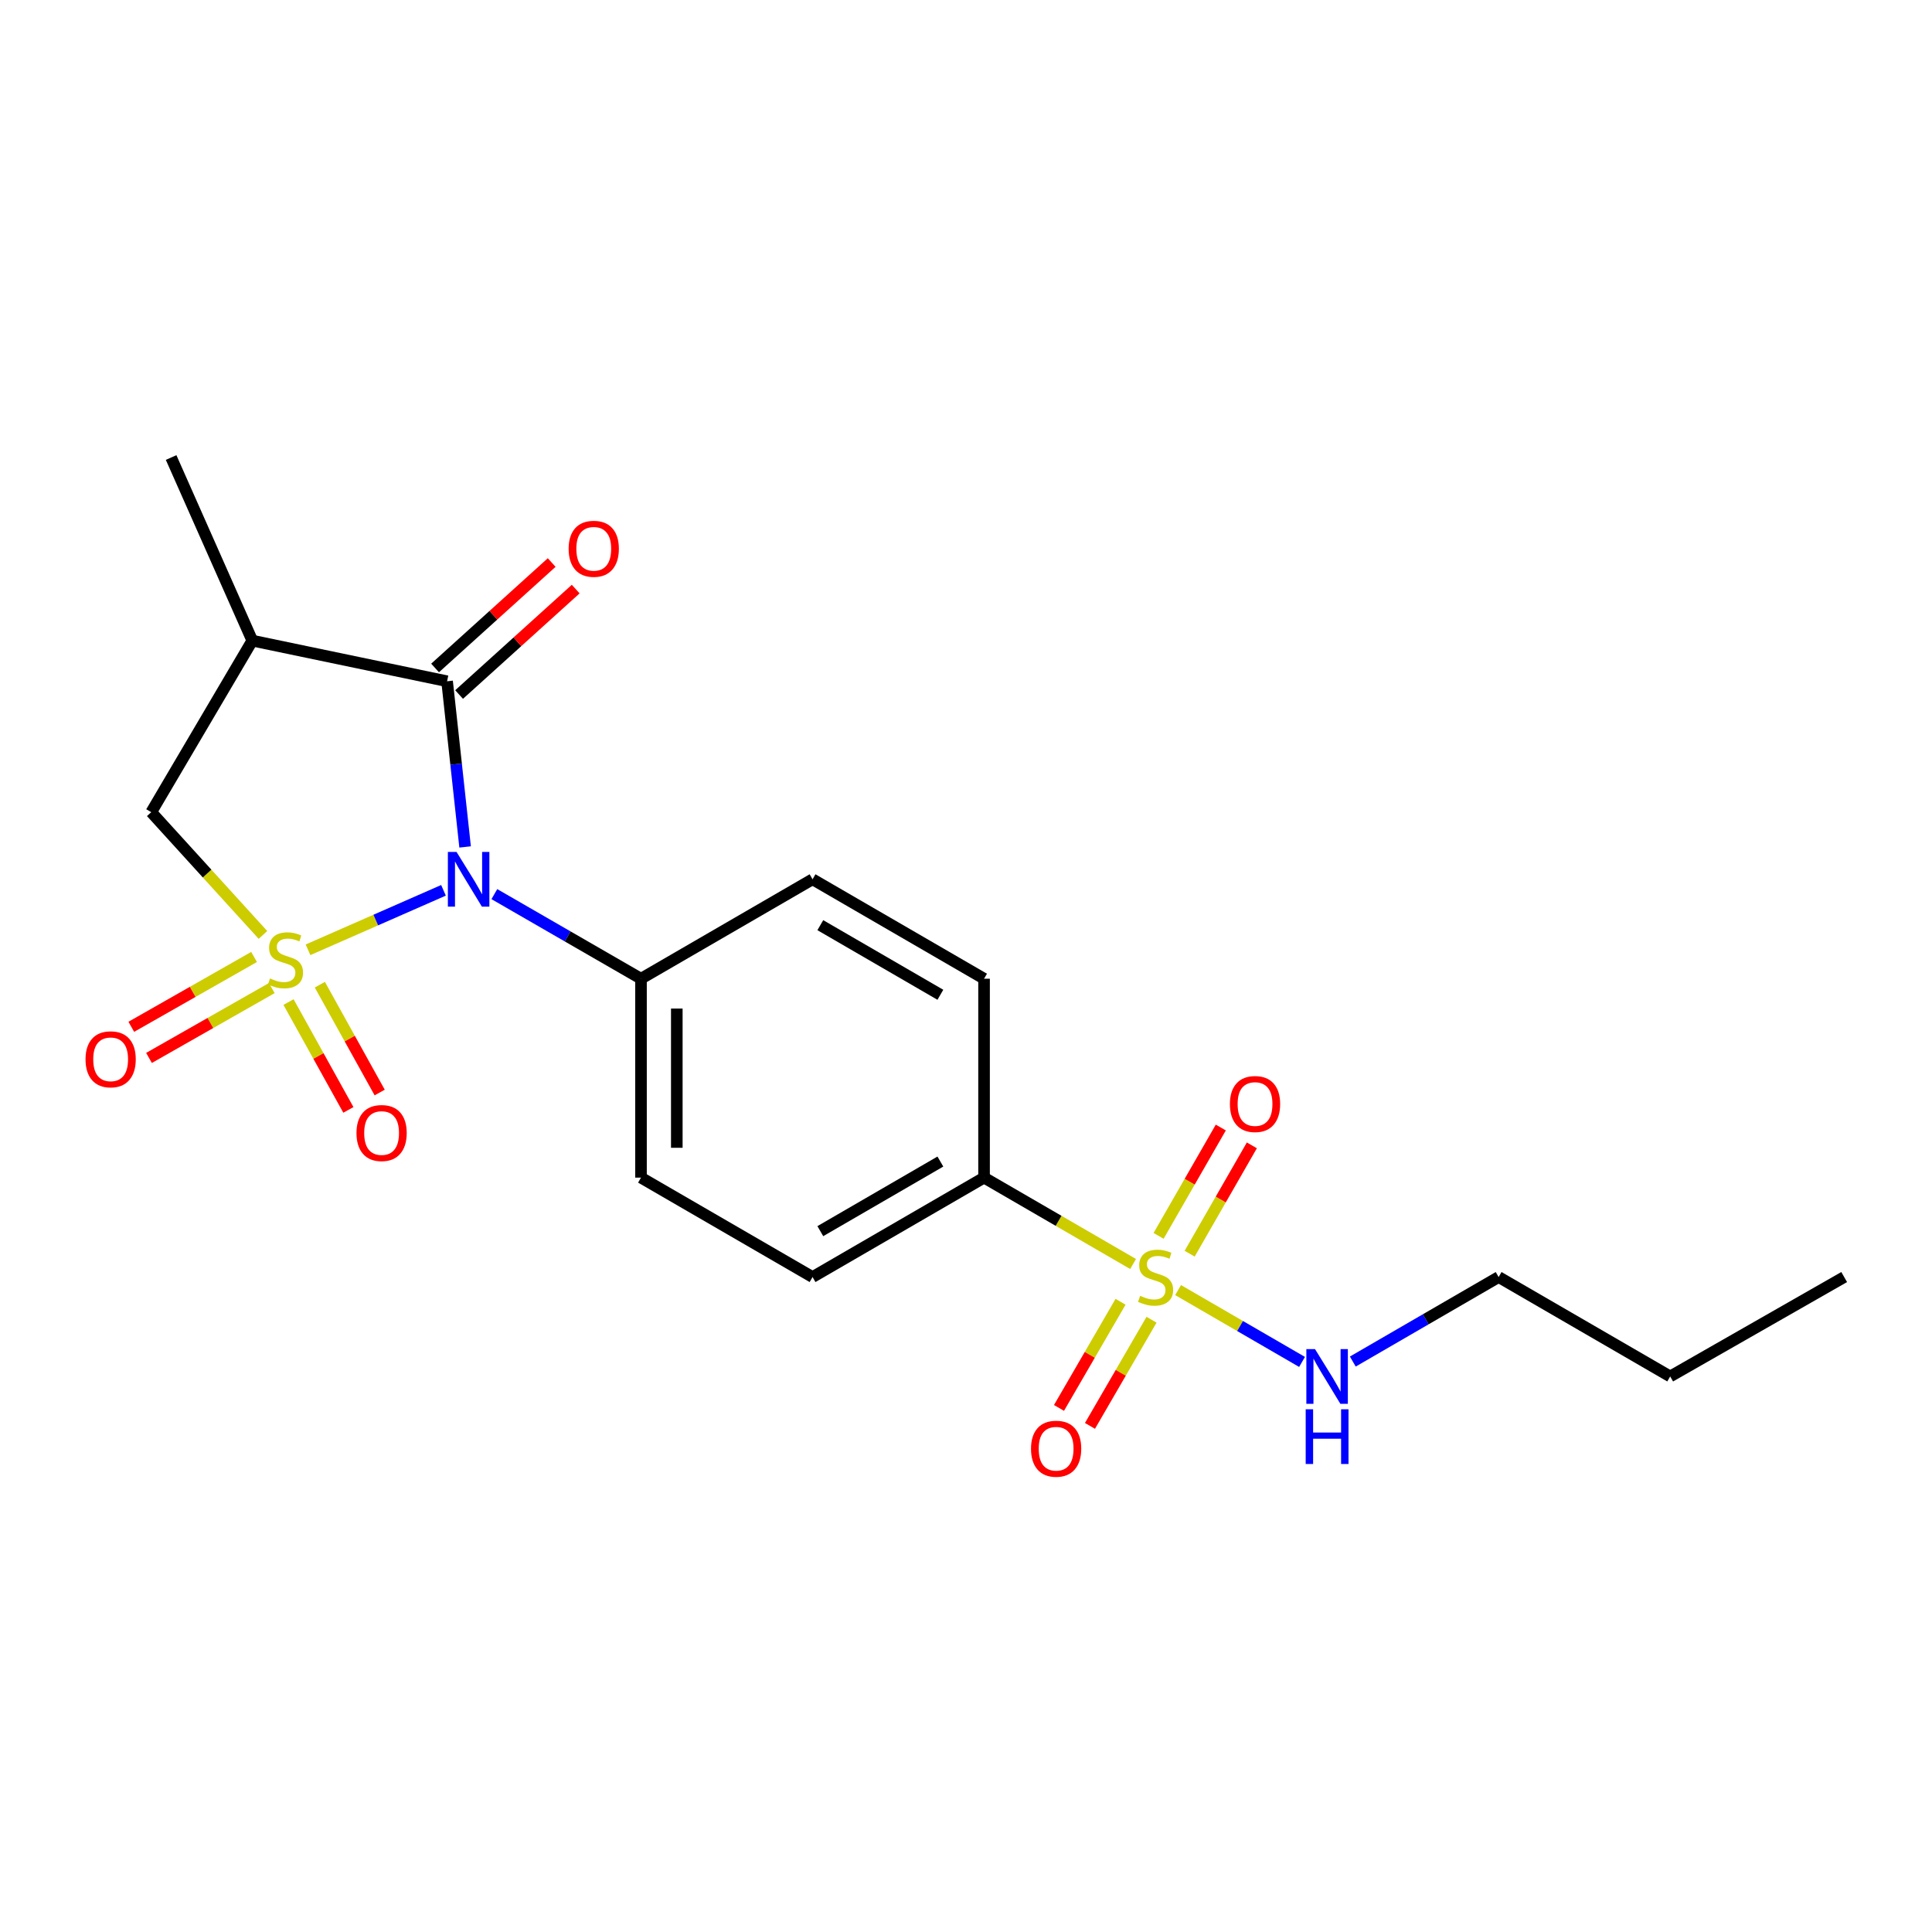 <?xml version='1.0' encoding='iso-8859-1'?>
<svg version='1.1' baseProfile='full'
              xmlns='http://www.w3.org/2000/svg'
                      xmlns:rdkit='http://www.rdkit.org/xml'
                      xmlns:xlink='http://www.w3.org/1999/xlink'
                  xml:space='preserve'
width='1000px' height='1000px' viewBox='0 0 1000 1000'>
<!-- END OF HEADER -->
<rect style='opacity:1.0;fill:#FFFFFF;stroke:none' width='1000' height='1000' x='0' y='0'> </rect>
<path class='bond-0' d='M 159.433,491.608 L 194.492,476.217' style='fill:none;fill-rule:evenodd;stroke:#CCCC00;stroke-width:6px;stroke-linecap:butt;stroke-linejoin:miter;stroke-opacity:1' />
<path class='bond-0' d='M 194.492,476.217 L 229.552,460.825' style='fill:none;fill-rule:evenodd;stroke:#0000FF;stroke-width:6px;stroke-linecap:butt;stroke-linejoin:miter;stroke-opacity:1' />
<path class='bond-4' d='M 136.104,483.918 L 107.194,452.151' style='fill:none;fill-rule:evenodd;stroke:#CCCC00;stroke-width:6px;stroke-linecap:butt;stroke-linejoin:miter;stroke-opacity:1' />
<path class='bond-4' d='M 107.194,452.151 L 78.285,420.384' style='fill:none;fill-rule:evenodd;stroke:#000000;stroke-width:6px;stroke-linecap:butt;stroke-linejoin:miter;stroke-opacity:1' />
<path class='bond-5' d='M 149.343,518.671 L 164.831,546.577' style='fill:none;fill-rule:evenodd;stroke:#CCCC00;stroke-width:6px;stroke-linecap:butt;stroke-linejoin:miter;stroke-opacity:1' />
<path class='bond-5' d='M 164.831,546.577 L 180.32,574.483' style='fill:none;fill-rule:evenodd;stroke:#FF0000;stroke-width:6px;stroke-linecap:butt;stroke-linejoin:miter;stroke-opacity:1' />
<path class='bond-5' d='M 165.548,509.677 L 181.036,537.583' style='fill:none;fill-rule:evenodd;stroke:#CCCC00;stroke-width:6px;stroke-linecap:butt;stroke-linejoin:miter;stroke-opacity:1' />
<path class='bond-5' d='M 181.036,537.583 L 196.524,565.489' style='fill:none;fill-rule:evenodd;stroke:#FF0000;stroke-width:6px;stroke-linecap:butt;stroke-linejoin:miter;stroke-opacity:1' />
<path class='bond-6' d='M 131.499,495.323 L 99.727,513.398' style='fill:none;fill-rule:evenodd;stroke:#CCCC00;stroke-width:6px;stroke-linecap:butt;stroke-linejoin:miter;stroke-opacity:1' />
<path class='bond-6' d='M 99.727,513.398 L 67.955,531.472' style='fill:none;fill-rule:evenodd;stroke:#FF0000;stroke-width:6px;stroke-linecap:butt;stroke-linejoin:miter;stroke-opacity:1' />
<path class='bond-6' d='M 140.664,511.432 L 108.892,529.507' style='fill:none;fill-rule:evenodd;stroke:#CCCC00;stroke-width:6px;stroke-linecap:butt;stroke-linejoin:miter;stroke-opacity:1' />
<path class='bond-6' d='M 108.892,529.507 L 77.12,547.581' style='fill:none;fill-rule:evenodd;stroke:#FF0000;stroke-width:6px;stroke-linecap:butt;stroke-linejoin:miter;stroke-opacity:1' />
<path class='bond-1' d='M 240.741,438.376 L 236.076,395.495' style='fill:none;fill-rule:evenodd;stroke:#0000FF;stroke-width:6px;stroke-linecap:butt;stroke-linejoin:miter;stroke-opacity:1' />
<path class='bond-1' d='M 236.076,395.495 L 231.411,352.615' style='fill:none;fill-rule:evenodd;stroke:#000000;stroke-width:6px;stroke-linecap:butt;stroke-linejoin:miter;stroke-opacity:1' />
<path class='bond-7' d='M 255.877,462.795 L 293.827,484.69' style='fill:none;fill-rule:evenodd;stroke:#0000FF;stroke-width:6px;stroke-linecap:butt;stroke-linejoin:miter;stroke-opacity:1' />
<path class='bond-7' d='M 293.827,484.69 L 331.778,506.584' style='fill:none;fill-rule:evenodd;stroke:#000000;stroke-width:6px;stroke-linecap:butt;stroke-linejoin:miter;stroke-opacity:1' />
<path class='bond-11' d='M 237.626,359.488 L 267.804,332.2' style='fill:none;fill-rule:evenodd;stroke:#000000;stroke-width:6px;stroke-linecap:butt;stroke-linejoin:miter;stroke-opacity:1' />
<path class='bond-11' d='M 267.804,332.2 L 297.981,304.912' style='fill:none;fill-rule:evenodd;stroke:#FF0000;stroke-width:6px;stroke-linecap:butt;stroke-linejoin:miter;stroke-opacity:1' />
<path class='bond-11' d='M 225.196,345.741 L 255.373,318.453' style='fill:none;fill-rule:evenodd;stroke:#000000;stroke-width:6px;stroke-linecap:butt;stroke-linejoin:miter;stroke-opacity:1' />
<path class='bond-11' d='M 255.373,318.453 L 285.551,291.165' style='fill:none;fill-rule:evenodd;stroke:#FF0000;stroke-width:6px;stroke-linecap:butt;stroke-linejoin:miter;stroke-opacity:1' />
<path class='bond-21' d='M 231.411,352.615 L 130.59,331.59' style='fill:none;fill-rule:evenodd;stroke:#000000;stroke-width:6px;stroke-linecap:butt;stroke-linejoin:miter;stroke-opacity:1' />
<path class='bond-2' d='M 586.486,654.247 L 547.916,631.892' style='fill:none;fill-rule:evenodd;stroke:#CCCC00;stroke-width:6px;stroke-linecap:butt;stroke-linejoin:miter;stroke-opacity:1' />
<path class='bond-2' d='M 547.916,631.892 L 509.347,609.536' style='fill:none;fill-rule:evenodd;stroke:#000000;stroke-width:6px;stroke-linecap:butt;stroke-linejoin:miter;stroke-opacity:1' />
<path class='bond-9' d='M 615.759,648.907 L 631.857,620.871' style='fill:none;fill-rule:evenodd;stroke:#CCCC00;stroke-width:6px;stroke-linecap:butt;stroke-linejoin:miter;stroke-opacity:1' />
<path class='bond-9' d='M 631.857,620.871 L 647.956,592.835' style='fill:none;fill-rule:evenodd;stroke:#FF0000;stroke-width:6px;stroke-linecap:butt;stroke-linejoin:miter;stroke-opacity:1' />
<path class='bond-9' d='M 599.687,639.678 L 615.785,611.642' style='fill:none;fill-rule:evenodd;stroke:#CCCC00;stroke-width:6px;stroke-linecap:butt;stroke-linejoin:miter;stroke-opacity:1' />
<path class='bond-9' d='M 615.785,611.642 L 631.884,583.606' style='fill:none;fill-rule:evenodd;stroke:#FF0000;stroke-width:6px;stroke-linecap:butt;stroke-linejoin:miter;stroke-opacity:1' />
<path class='bond-10' d='M 579.998,673.794 L 564.066,701.267' style='fill:none;fill-rule:evenodd;stroke:#CCCC00;stroke-width:6px;stroke-linecap:butt;stroke-linejoin:miter;stroke-opacity:1' />
<path class='bond-10' d='M 564.066,701.267 L 548.134,728.741' style='fill:none;fill-rule:evenodd;stroke:#FF0000;stroke-width:6px;stroke-linecap:butt;stroke-linejoin:miter;stroke-opacity:1' />
<path class='bond-10' d='M 596.031,683.091 L 580.098,710.565' style='fill:none;fill-rule:evenodd;stroke:#CCCC00;stroke-width:6px;stroke-linecap:butt;stroke-linejoin:miter;stroke-opacity:1' />
<path class='bond-10' d='M 580.098,710.565 L 564.166,738.038' style='fill:none;fill-rule:evenodd;stroke:#FF0000;stroke-width:6px;stroke-linecap:butt;stroke-linejoin:miter;stroke-opacity:1' />
<path class='bond-12' d='M 609.777,667.746 L 641.857,686.339' style='fill:none;fill-rule:evenodd;stroke:#CCCC00;stroke-width:6px;stroke-linecap:butt;stroke-linejoin:miter;stroke-opacity:1' />
<path class='bond-12' d='M 641.857,686.339 L 673.937,704.931' style='fill:none;fill-rule:evenodd;stroke:#0000FF;stroke-width:6px;stroke-linecap:butt;stroke-linejoin:miter;stroke-opacity:1' />
<path class='bond-3' d='M 130.59,331.59 L 78.285,420.384' style='fill:none;fill-rule:evenodd;stroke:#000000;stroke-width:6px;stroke-linecap:butt;stroke-linejoin:miter;stroke-opacity:1' />
<path class='bond-17' d='M 130.59,331.59 L 88.571,236.813' style='fill:none;fill-rule:evenodd;stroke:#000000;stroke-width:6px;stroke-linecap:butt;stroke-linejoin:miter;stroke-opacity:1' />
<path class='bond-13' d='M 331.778,506.584 L 420.573,455.114' style='fill:none;fill-rule:evenodd;stroke:#000000;stroke-width:6px;stroke-linecap:butt;stroke-linejoin:miter;stroke-opacity:1' />
<path class='bond-14' d='M 331.778,506.584 L 331.778,609.536' style='fill:none;fill-rule:evenodd;stroke:#000000;stroke-width:6px;stroke-linecap:butt;stroke-linejoin:miter;stroke-opacity:1' />
<path class='bond-14' d='M 350.312,522.027 L 350.312,594.094' style='fill:none;fill-rule:evenodd;stroke:#000000;stroke-width:6px;stroke-linecap:butt;stroke-linejoin:miter;stroke-opacity:1' />
<path class='bond-8' d='M 509.347,609.536 L 420.573,660.997' style='fill:none;fill-rule:evenodd;stroke:#000000;stroke-width:6px;stroke-linecap:butt;stroke-linejoin:miter;stroke-opacity:1' />
<path class='bond-8' d='M 486.736,601.221 L 424.595,637.244' style='fill:none;fill-rule:evenodd;stroke:#000000;stroke-width:6px;stroke-linecap:butt;stroke-linejoin:miter;stroke-opacity:1' />
<path class='bond-22' d='M 509.347,609.536 L 509.347,506.584' style='fill:none;fill-rule:evenodd;stroke:#000000;stroke-width:6px;stroke-linecap:butt;stroke-linejoin:miter;stroke-opacity:1' />
<path class='bond-18' d='M 700.211,704.737 L 737.95,682.867' style='fill:none;fill-rule:evenodd;stroke:#0000FF;stroke-width:6px;stroke-linecap:butt;stroke-linejoin:miter;stroke-opacity:1' />
<path class='bond-18' d='M 737.95,682.867 L 775.69,660.997' style='fill:none;fill-rule:evenodd;stroke:#000000;stroke-width:6px;stroke-linecap:butt;stroke-linejoin:miter;stroke-opacity:1' />
<path class='bond-16' d='M 420.573,455.114 L 509.347,506.584' style='fill:none;fill-rule:evenodd;stroke:#000000;stroke-width:6px;stroke-linecap:butt;stroke-linejoin:miter;stroke-opacity:1' />
<path class='bond-16' d='M 424.593,478.867 L 486.735,514.897' style='fill:none;fill-rule:evenodd;stroke:#000000;stroke-width:6px;stroke-linecap:butt;stroke-linejoin:miter;stroke-opacity:1' />
<path class='bond-15' d='M 331.778,609.536 L 420.573,660.997' style='fill:none;fill-rule:evenodd;stroke:#000000;stroke-width:6px;stroke-linecap:butt;stroke-linejoin:miter;stroke-opacity:1' />
<path class='bond-19' d='M 775.69,660.997 L 864.484,712.447' style='fill:none;fill-rule:evenodd;stroke:#000000;stroke-width:6px;stroke-linecap:butt;stroke-linejoin:miter;stroke-opacity:1' />
<path class='bond-20' d='M 864.484,712.447 L 954.545,660.997' style='fill:none;fill-rule:evenodd;stroke:#000000;stroke-width:6px;stroke-linecap:butt;stroke-linejoin:miter;stroke-opacity:1' />
<path  class='atom-0' d='M 139.764 506.451
Q 140.084 506.571, 141.404 507.131
Q 142.724 507.691, 144.164 508.051
Q 145.644 508.371, 147.084 508.371
Q 149.764 508.371, 151.324 507.091
Q 152.884 505.771, 152.884 503.491
Q 152.884 501.931, 152.084 500.971
Q 151.324 500.011, 150.124 499.491
Q 148.924 498.971, 146.924 498.371
Q 144.404 497.611, 142.884 496.891
Q 141.404 496.171, 140.324 494.651
Q 139.284 493.131, 139.284 490.571
Q 139.284 487.011, 141.684 484.811
Q 144.124 482.611, 148.924 482.611
Q 152.204 482.611, 155.924 484.171
L 155.004 487.251
Q 151.604 485.851, 149.044 485.851
Q 146.284 485.851, 144.764 487.011
Q 143.244 488.131, 143.284 490.091
Q 143.284 491.611, 144.044 492.531
Q 144.844 493.451, 145.964 493.971
Q 147.124 494.491, 149.044 495.091
Q 151.604 495.891, 153.124 496.691
Q 154.644 497.491, 155.724 499.131
Q 156.844 500.731, 156.844 503.491
Q 156.844 507.411, 154.204 509.531
Q 151.604 511.611, 147.244 511.611
Q 144.724 511.611, 142.804 511.051
Q 140.924 510.531, 138.684 509.611
L 139.764 506.451
' fill='#CCCC00'/>
<path  class='atom-1' d='M 236.302 440.954
L 245.582 455.954
Q 246.502 457.434, 247.982 460.114
Q 249.462 462.794, 249.542 462.954
L 249.542 440.954
L 253.302 440.954
L 253.302 469.274
L 249.422 469.274
L 239.462 452.874
Q 238.302 450.954, 237.062 448.754
Q 235.862 446.554, 235.502 445.874
L 235.502 469.274
L 231.822 469.274
L 231.822 440.954
L 236.302 440.954
' fill='#0000FF'/>
<path  class='atom-3' d='M 590.131 670.717
Q 590.451 670.837, 591.771 671.397
Q 593.091 671.957, 594.531 672.317
Q 596.011 672.637, 597.451 672.637
Q 600.131 672.637, 601.691 671.357
Q 603.251 670.037, 603.251 667.757
Q 603.251 666.197, 602.451 665.237
Q 601.691 664.277, 600.491 663.757
Q 599.291 663.237, 597.291 662.637
Q 594.771 661.877, 593.251 661.157
Q 591.771 660.437, 590.691 658.917
Q 589.651 657.397, 589.651 654.837
Q 589.651 651.277, 592.051 649.077
Q 594.491 646.877, 599.291 646.877
Q 602.571 646.877, 606.291 648.437
L 605.371 651.517
Q 601.971 650.117, 599.411 650.117
Q 596.651 650.117, 595.131 651.277
Q 593.611 652.397, 593.651 654.357
Q 593.651 655.877, 594.411 656.797
Q 595.211 657.717, 596.331 658.237
Q 597.491 658.757, 599.411 659.357
Q 601.971 660.157, 603.491 660.957
Q 605.011 661.757, 606.091 663.397
Q 607.211 664.997, 607.211 667.757
Q 607.211 671.677, 604.571 673.797
Q 601.971 675.877, 597.611 675.877
Q 595.091 675.877, 593.171 675.317
Q 591.291 674.797, 589.051 673.877
L 590.131 670.717
' fill='#CCCC00'/>
<path  class='atom-6' d='M 184.516 586.45
Q 184.516 579.65, 187.876 575.85
Q 191.236 572.05, 197.516 572.05
Q 203.796 572.05, 207.156 575.85
Q 210.516 579.65, 210.516 586.45
Q 210.516 593.33, 207.116 597.25
Q 203.716 601.13, 197.516 601.13
Q 191.276 601.13, 187.876 597.25
Q 184.516 593.37, 184.516 586.45
M 197.516 597.93
Q 201.836 597.93, 204.156 595.05
Q 206.516 592.13, 206.516 586.45
Q 206.516 580.89, 204.156 578.09
Q 201.836 575.25, 197.516 575.25
Q 193.196 575.25, 190.836 578.05
Q 188.516 580.85, 188.516 586.45
Q 188.516 592.17, 190.836 595.05
Q 193.196 597.93, 197.516 597.93
' fill='#FF0000'/>
<path  class='atom-7' d='M 44.271 548.292
Q 44.271 541.492, 47.631 537.692
Q 50.991 533.892, 57.271 533.892
Q 63.551 533.892, 66.911 537.692
Q 70.271 541.492, 70.271 548.292
Q 70.271 555.172, 66.871 559.092
Q 63.471 562.972, 57.271 562.972
Q 51.031 562.972, 47.631 559.092
Q 44.271 555.212, 44.271 548.292
M 57.271 559.772
Q 61.591 559.772, 63.911 556.892
Q 66.271 553.972, 66.271 548.292
Q 66.271 542.732, 63.911 539.932
Q 61.591 537.092, 57.271 537.092
Q 52.951 537.092, 50.591 539.892
Q 48.271 542.692, 48.271 548.292
Q 48.271 554.012, 50.591 556.892
Q 52.951 559.772, 57.271 559.772
' fill='#FF0000'/>
<path  class='atom-10' d='M 636.602 571.438
Q 636.602 564.638, 639.962 560.838
Q 643.322 557.038, 649.602 557.038
Q 655.882 557.038, 659.242 560.838
Q 662.602 564.638, 662.602 571.438
Q 662.602 578.318, 659.202 582.238
Q 655.802 586.118, 649.602 586.118
Q 643.362 586.118, 639.962 582.238
Q 636.602 578.358, 636.602 571.438
M 649.602 582.918
Q 653.922 582.918, 656.242 580.038
Q 658.602 577.118, 658.602 571.438
Q 658.602 565.878, 656.242 563.078
Q 653.922 560.238, 649.602 560.238
Q 645.282 560.238, 642.922 563.038
Q 640.602 565.838, 640.602 571.438
Q 640.602 577.158, 642.922 580.038
Q 645.282 582.918, 649.602 582.918
' fill='#FF0000'/>
<path  class='atom-11' d='M 533.65 749.851
Q 533.65 743.051, 537.01 739.251
Q 540.37 735.451, 546.65 735.451
Q 552.93 735.451, 556.29 739.251
Q 559.65 743.051, 559.65 749.851
Q 559.65 756.731, 556.25 760.651
Q 552.85 764.531, 546.65 764.531
Q 540.41 764.531, 537.01 760.651
Q 533.65 756.771, 533.65 749.851
M 546.65 761.331
Q 550.97 761.331, 553.29 758.451
Q 555.65 755.531, 555.65 749.851
Q 555.65 744.291, 553.29 741.491
Q 550.97 738.651, 546.65 738.651
Q 542.33 738.651, 539.97 741.451
Q 537.65 744.251, 537.65 749.851
Q 537.65 755.571, 539.97 758.451
Q 542.33 761.331, 546.65 761.331
' fill='#FF0000'/>
<path  class='atom-12' d='M 294.325 284.05
Q 294.325 277.25, 297.685 273.45
Q 301.045 269.65, 307.325 269.65
Q 313.605 269.65, 316.965 273.45
Q 320.325 277.25, 320.325 284.05
Q 320.325 290.93, 316.925 294.85
Q 313.525 298.73, 307.325 298.73
Q 301.085 298.73, 297.685 294.85
Q 294.325 290.97, 294.325 284.05
M 307.325 295.53
Q 311.645 295.53, 313.965 292.65
Q 316.325 289.73, 316.325 284.05
Q 316.325 278.49, 313.965 275.69
Q 311.645 272.85, 307.325 272.85
Q 303.005 272.85, 300.645 275.65
Q 298.325 278.45, 298.325 284.05
Q 298.325 289.77, 300.645 292.65
Q 303.005 295.53, 307.325 295.53
' fill='#FF0000'/>
<path  class='atom-13' d='M 680.645 698.287
L 689.925 713.287
Q 690.845 714.767, 692.325 717.447
Q 693.805 720.127, 693.885 720.287
L 693.885 698.287
L 697.645 698.287
L 697.645 726.607
L 693.765 726.607
L 683.805 710.207
Q 682.645 708.287, 681.405 706.087
Q 680.205 703.887, 679.845 703.207
L 679.845 726.607
L 676.165 726.607
L 676.165 698.287
L 680.645 698.287
' fill='#0000FF'/>
<path  class='atom-13' d='M 675.825 729.439
L 679.665 729.439
L 679.665 741.479
L 694.145 741.479
L 694.145 729.439
L 697.985 729.439
L 697.985 757.759
L 694.145 757.759
L 694.145 744.679
L 679.665 744.679
L 679.665 757.759
L 675.825 757.759
L 675.825 729.439
' fill='#0000FF'/>
</svg>
